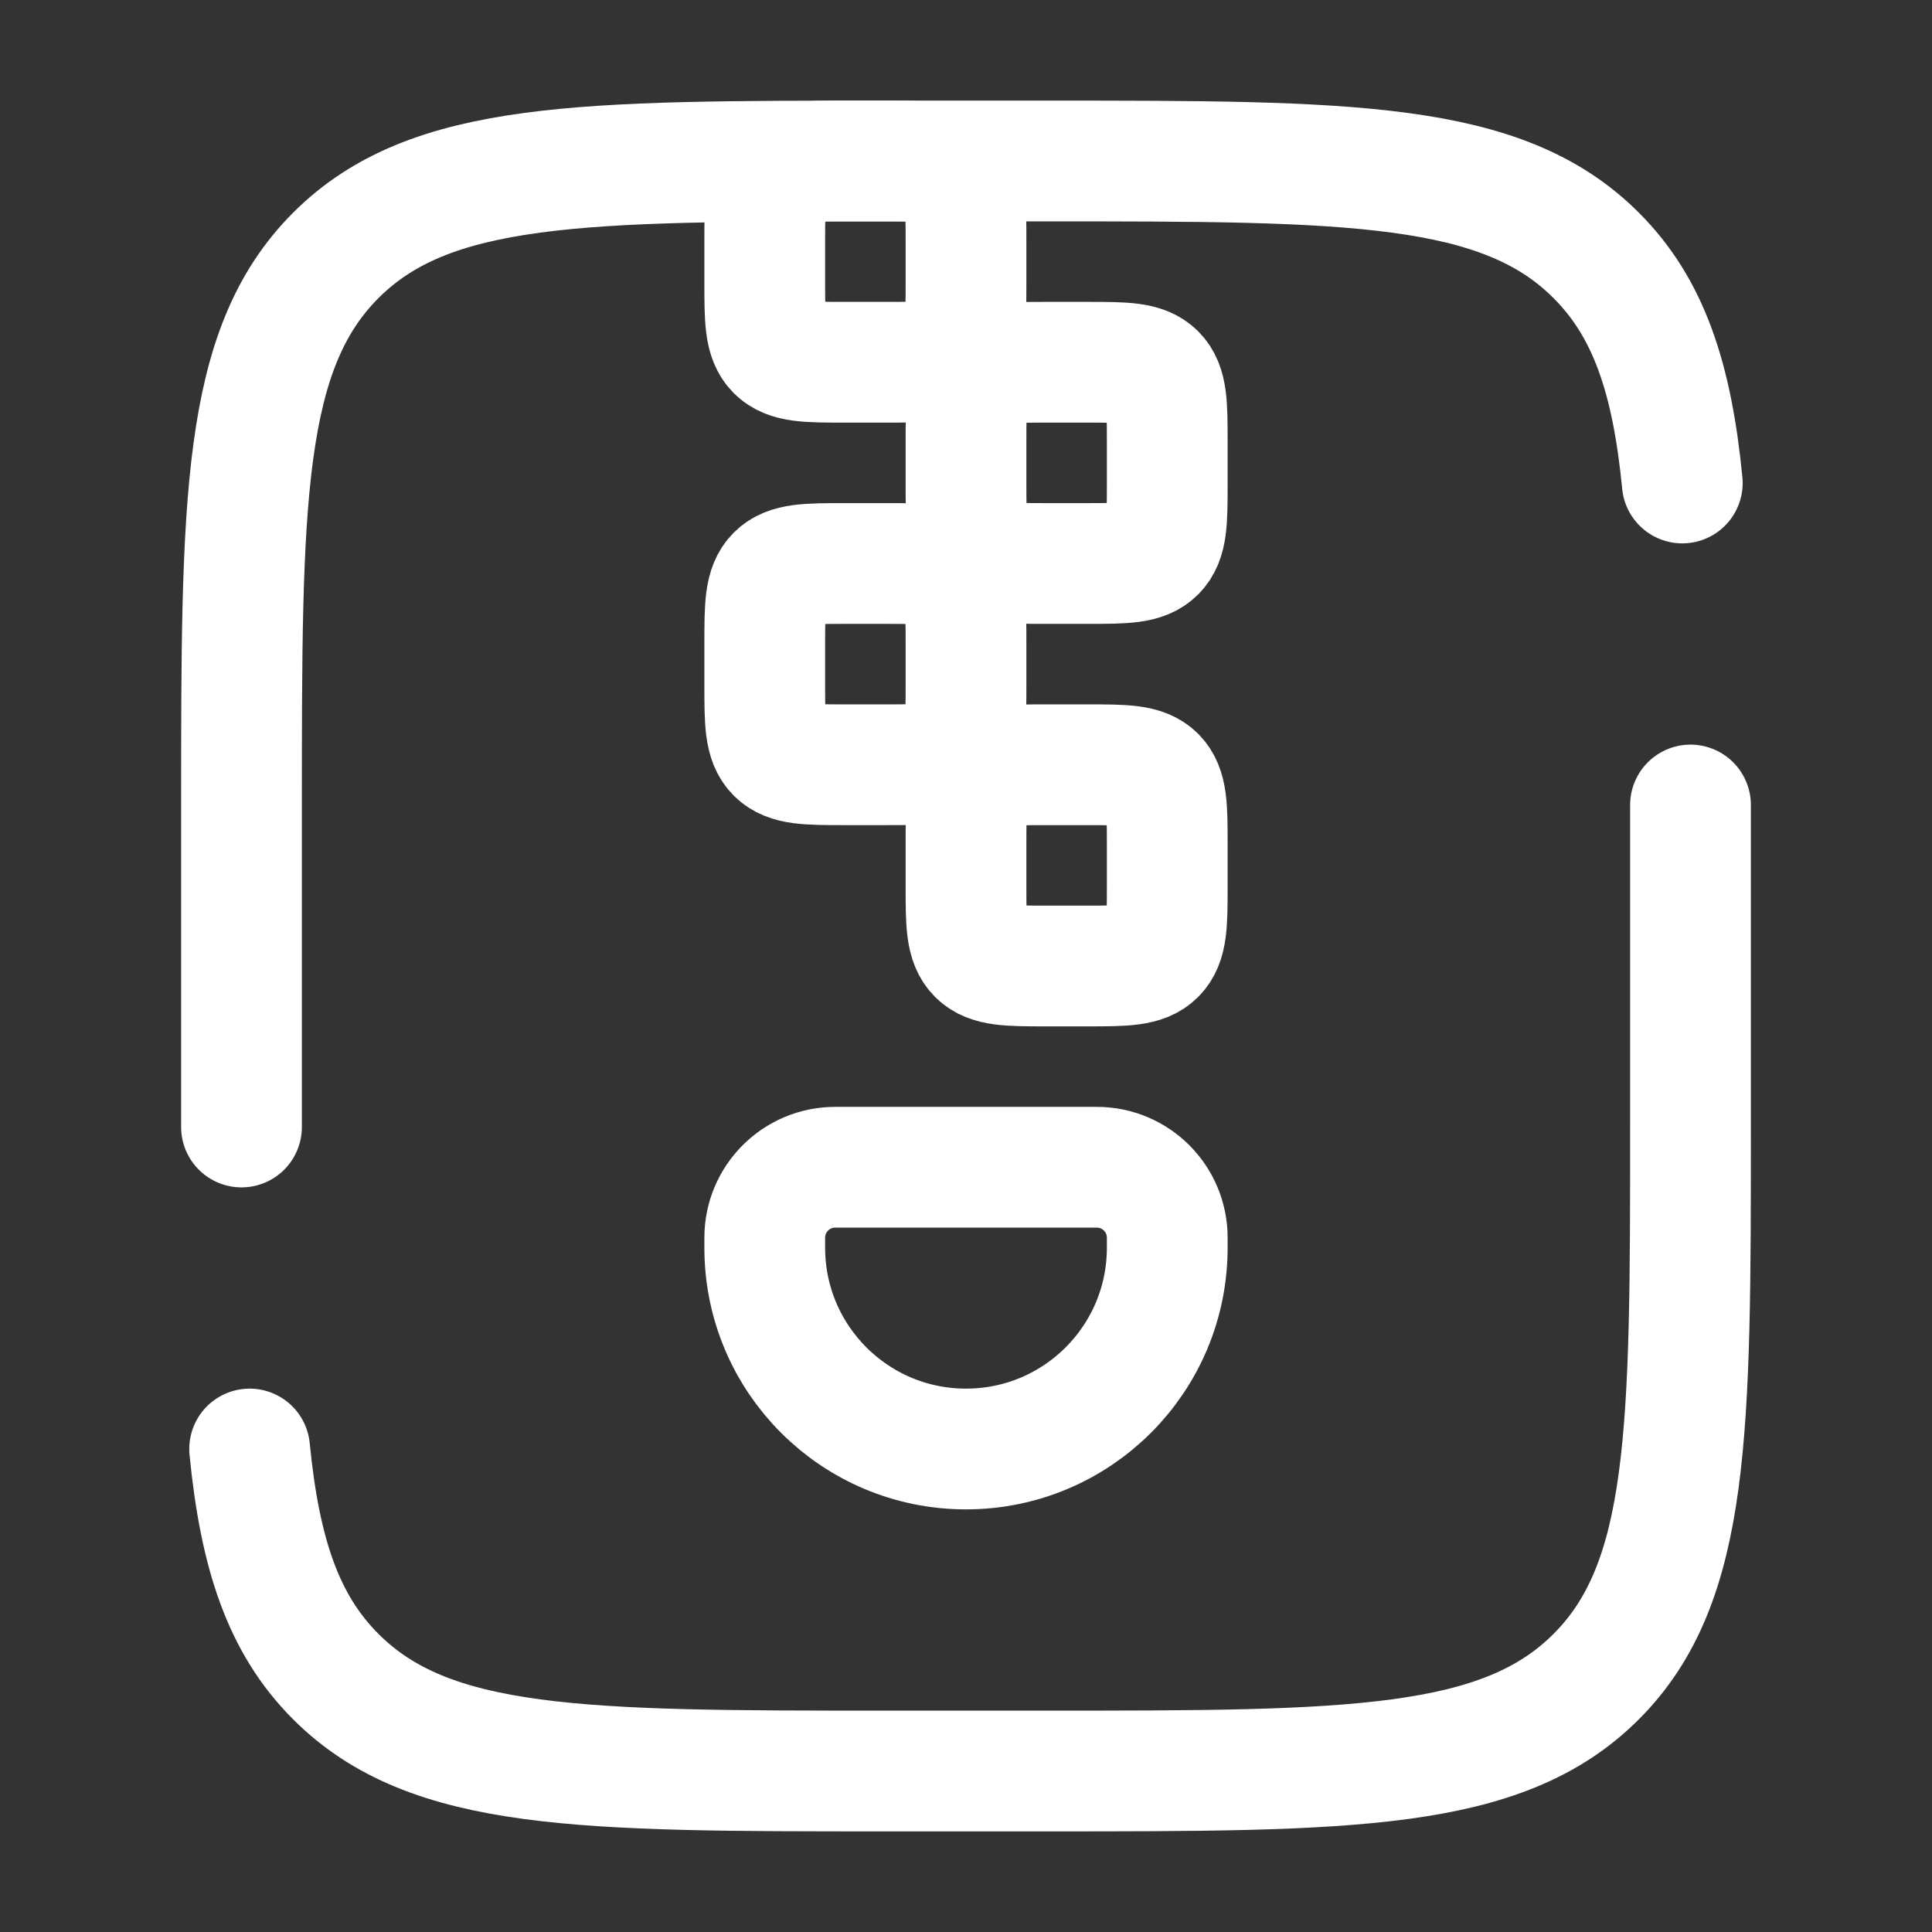 <?xml version="1.0" encoding="utf-8"?><!-- Uploaded to: SVG Repo, www.svgrepo.com, Generator: SVG Repo Mixer Tools -->
<svg width="800px" height="800px" viewBox="0 0 24 24" fill="none" xmlns="http://www.w3.org/2000/svg">
<rect x="0" y="0" width="24" height="24" fill="#333333" stroke="none"/>
<path d="M3 14V10C3 6.229 3 4.343 4.172 3.172C5.343 2 7.229 2 11 2H13C16.771 2 18.657 2 19.828 3.172C20.482 3.825 20.771 4.7 20.898 6M21 10V14C21 17.771 21 19.657 19.828 20.828C18.657 22 16.771 22 13 22H11C7.229 22 5.343 22 4.172 20.828C3.518 20.175 3.229 19.3 3.101 18" stroke="#FFFFFF" stroke-width="1.5" stroke-linecap="round"/>
<path d="M9.5 15.5V15.375C9.5 14.892 9.892 14.5 10.375 14.5H13.625C14.108 14.5 14.5 14.892 14.5 15.375V15.5C14.5 16.881 13.381 18 12 18C10.619 18 9.5 16.881 9.5 15.5Z" stroke="#FFFFFF" stroke-width="1.5" stroke-linecap="round"/>
<path d="M9.5 3C9.5 2.529 9.5 2.293 9.646 2.146C9.793 2 10.029 2 10.5 2H11C11.471 2 11.707 2 11.854 2.146C12 2.293 12 2.529 12 3V3.5C12 3.971 12 4.207 11.854 4.354C11.707 4.5 11.471 4.5 11 4.5H10.5C10.029 4.5 9.793 4.5 9.646 4.354C9.5 4.207 9.5 3.971 9.5 3.5V3Z" stroke="#FFFFFF" stroke-width="1.5"/>
<path d="M9.5 8C9.5 7.529 9.5 7.293 9.646 7.146C9.793 7 10.029 7 10.5 7H11C11.471 7 11.707 7 11.854 7.146C12 7.293 12 7.529 12 8V8.5C12 8.971 12 9.207 11.854 9.354C11.707 9.5 11.471 9.5 11 9.5H10.5C10.029 9.5 9.793 9.5 9.646 9.354C9.5 9.207 9.5 8.971 9.5 8.5V8Z" stroke="#FFFFFF" stroke-width="1.5"/>
<path d="M12 5.5C12 5.029 12 4.793 12.146 4.646C12.293 4.5 12.529 4.5 13 4.5H13.5C13.971 4.5 14.207 4.5 14.354 4.646C14.5 4.793 14.5 5.029 14.5 5.5V6C14.5 6.471 14.5 6.707 14.354 6.854C14.207 7 13.971 7 13.5 7H13C12.529 7 12.293 7 12.146 6.854C12 6.707 12 6.471 12 6V5.5Z" stroke="#FFFFFF" stroke-width="1.5"/>
<path d="M12 10.5C12 10.029 12 9.793 12.146 9.646C12.293 9.5 12.529 9.5 13 9.5H13.5C13.971 9.5 14.207 9.5 14.354 9.646C14.5 9.793 14.5 10.029 14.5 10.5V11C14.5 11.471 14.5 11.707 14.354 11.854C14.207 12 13.971 12 13.5 12H13C12.529 12 12.293 12 12.146 11.854C12 11.707 12 11.471 12 11V10.5Z" stroke="#FFFFFF" stroke-width="1.5"/>
</svg>